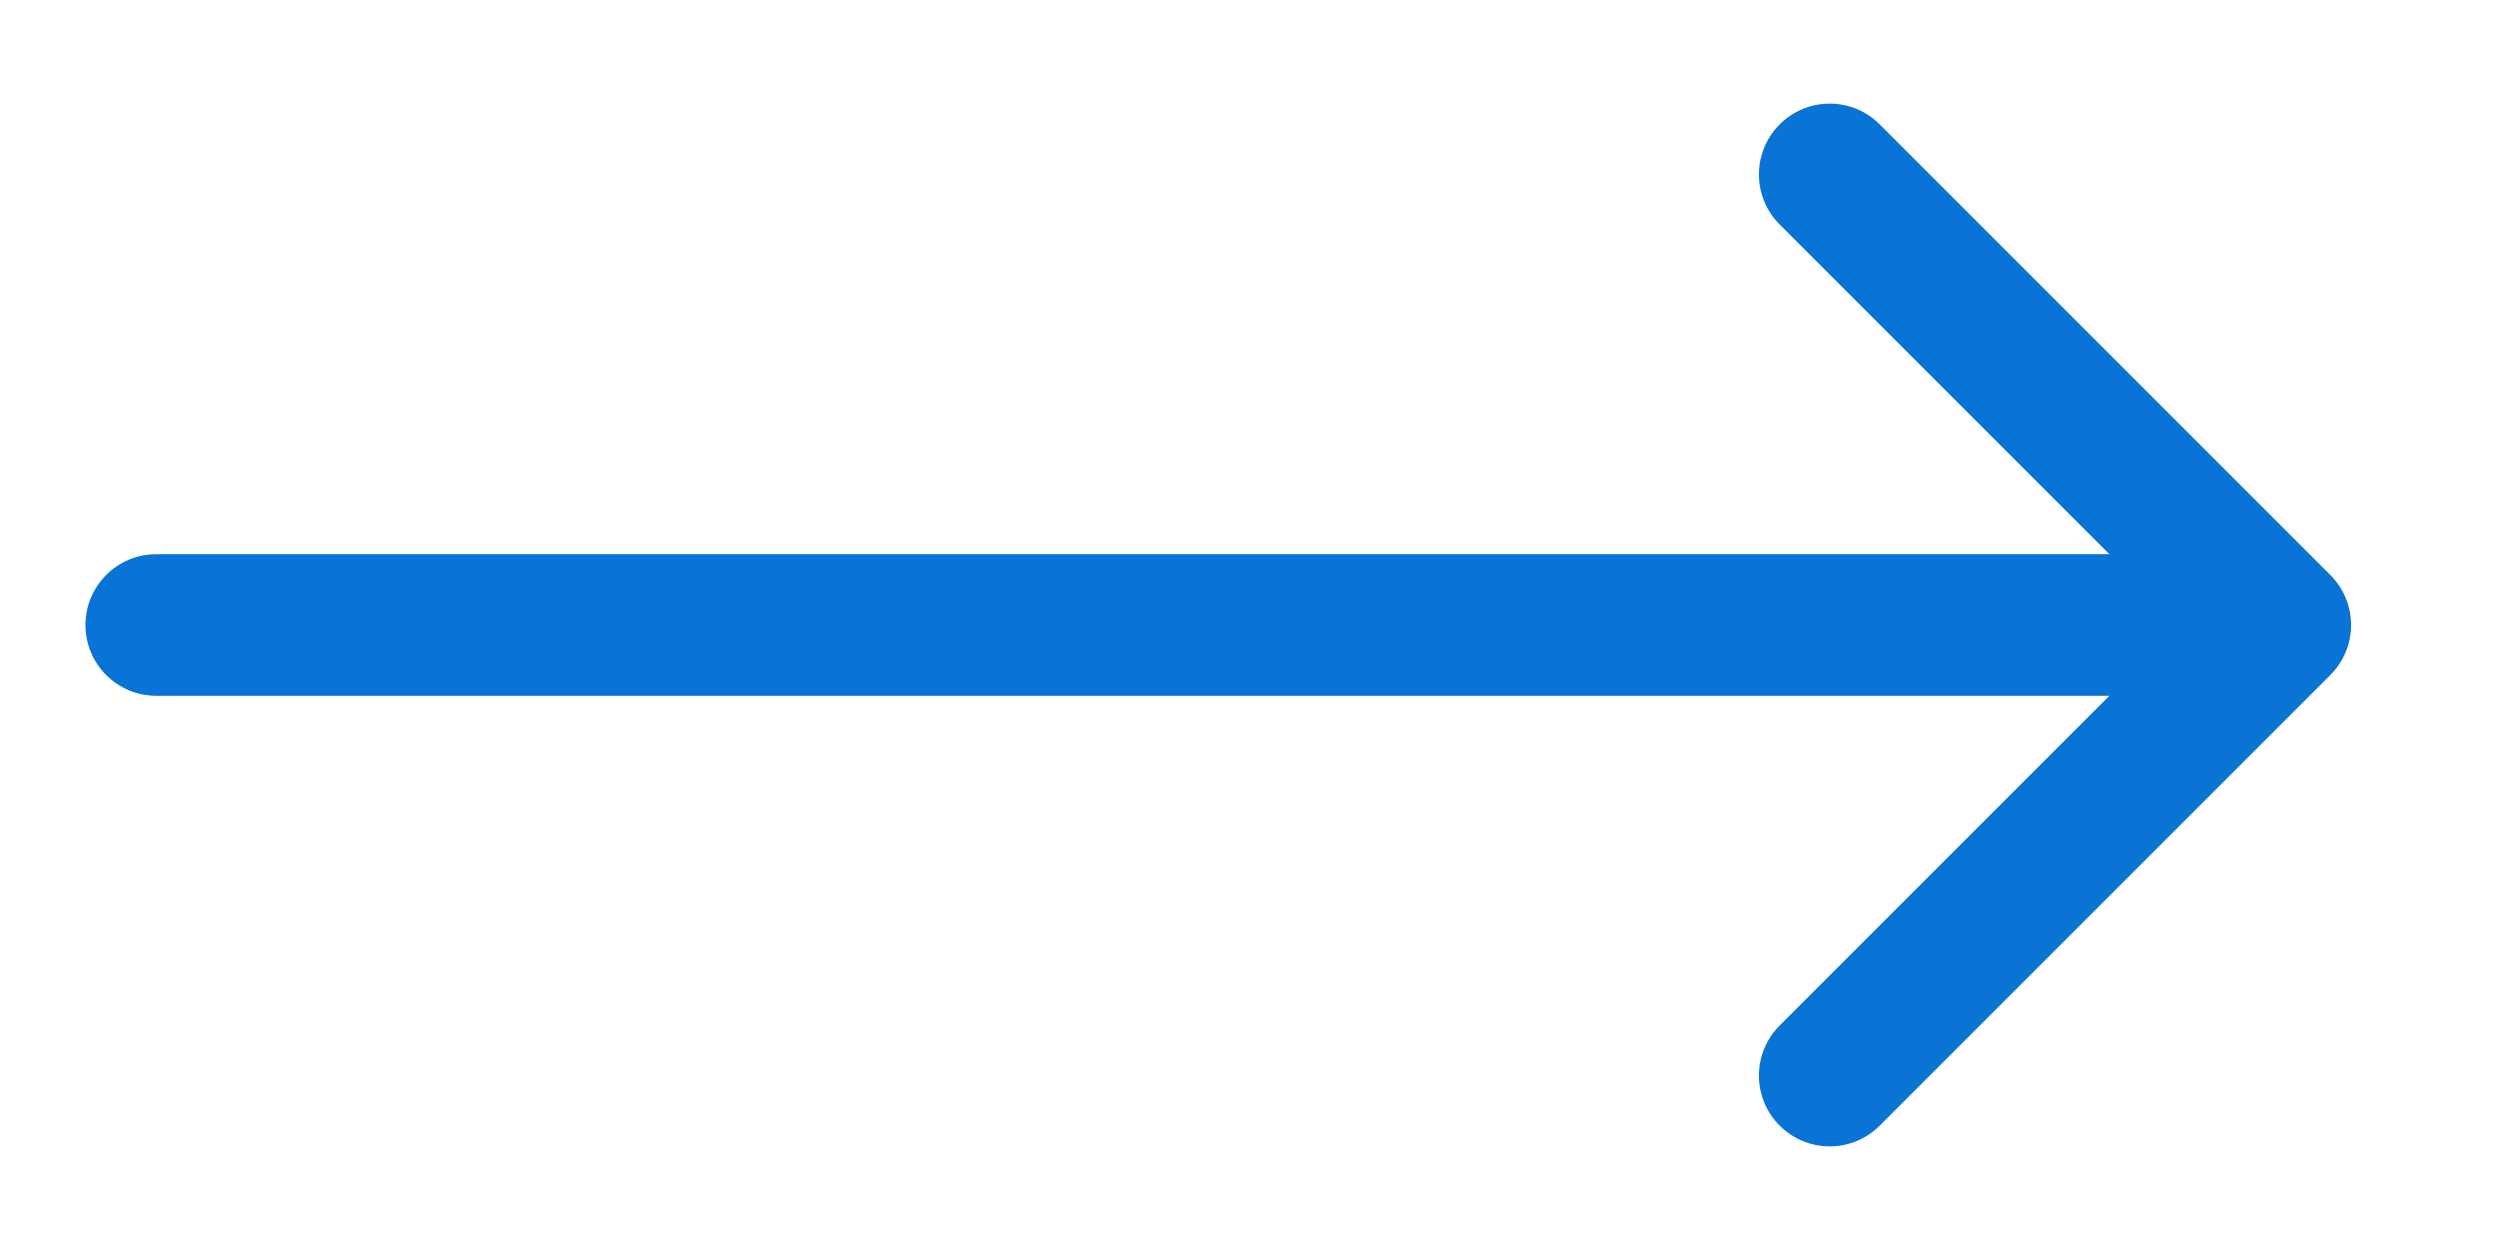 <?xml version="1.0" encoding="utf-8"?>
<svg xmlns="http://www.w3.org/2000/svg" fill="none" height="100%" overflow="visible" preserveAspectRatio="none" style="display: block;" viewBox="0 0 16 8" width="100%">
<path d="M1 3.547C0.75 3.547 0.547 3.75 0.547 4C0.547 4.25 0.75 4.453 1 4.453V4V3.547ZM14.914 4.32C15.091 4.143 15.091 3.857 14.914 3.68L12.03 0.796C11.854 0.619 11.567 0.619 11.39 0.796C11.213 0.973 11.213 1.26 11.39 1.437L13.953 4L11.39 6.563C11.213 6.74 11.213 7.027 11.39 7.204C11.567 7.381 11.854 7.381 12.03 7.204L14.914 4.32ZM1 4V4.453H14.594V4V3.547H1V4Z" fill="#0A74D6" id="Vector 129"/>
</svg>